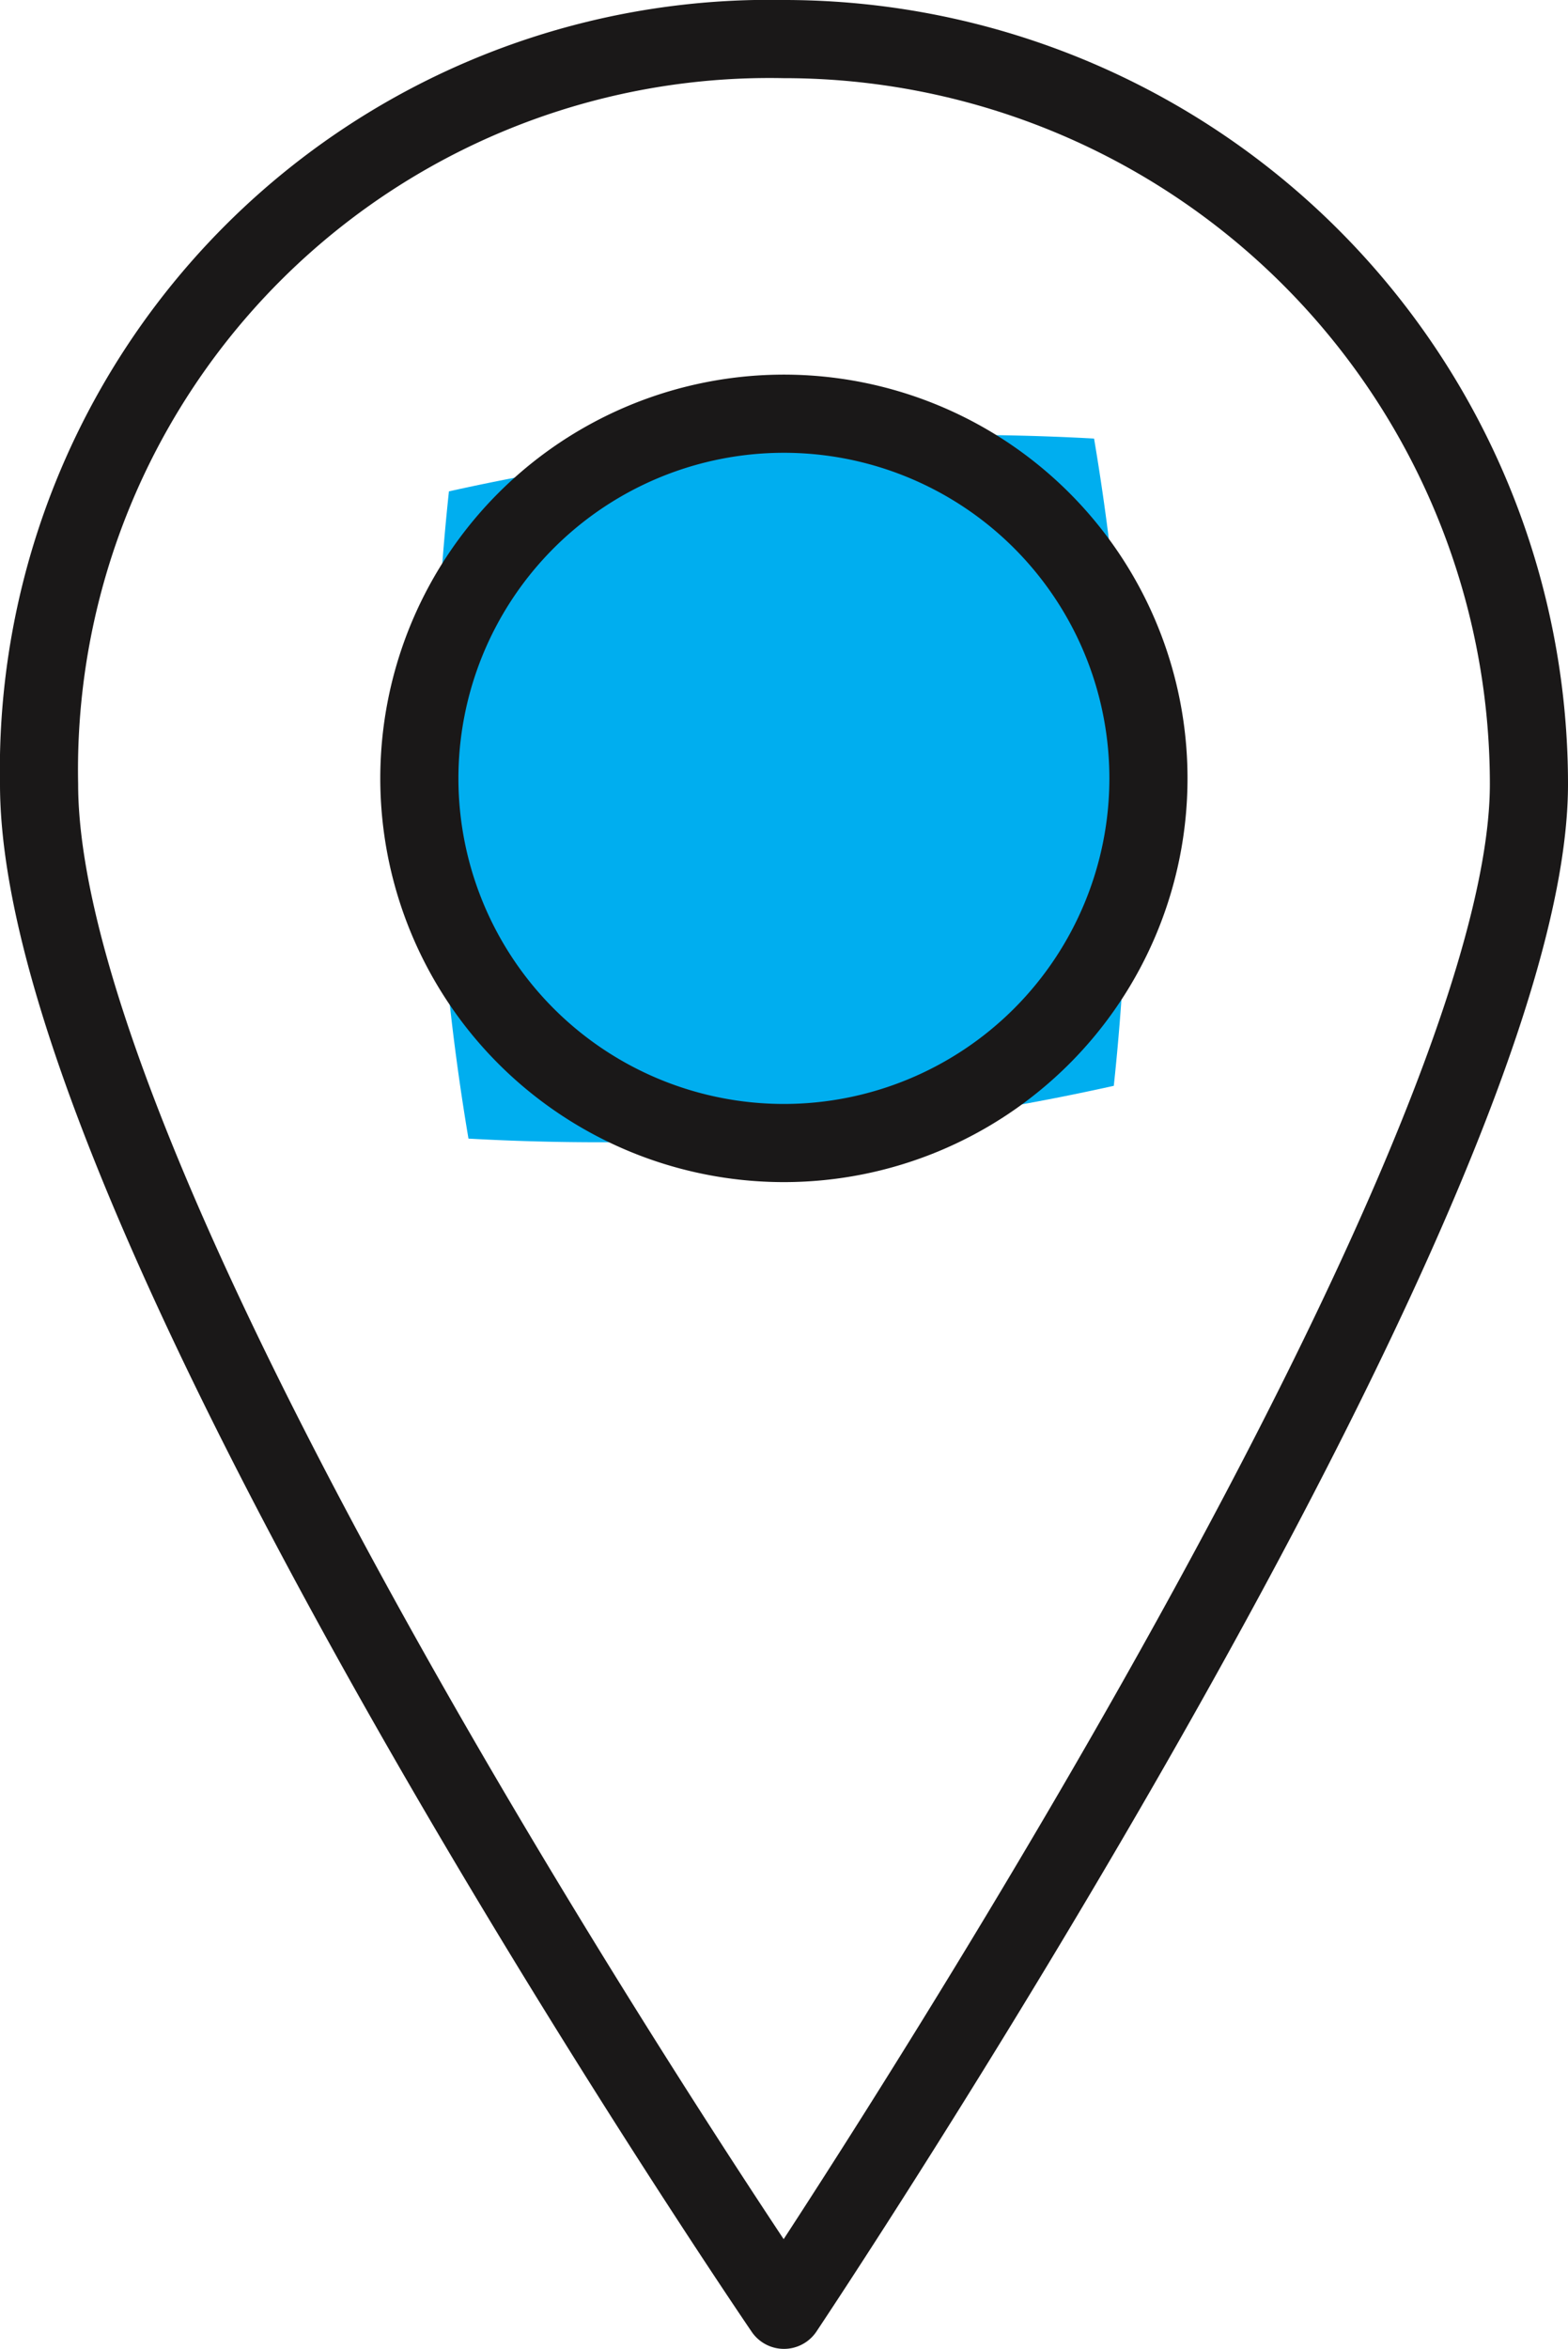 <svg xmlns="http://www.w3.org/2000/svg" xmlns:xlink="http://www.w3.org/1999/xlink" width="40.135" height="60.104" viewBox="0 0 40.135 60.104">
  <defs>
    <clipPath id="clip-path">
      <rect id="Rectangle_1330" data-name="Rectangle 1330" width="18.1" height="17.706" fill="#00aeef"/>
    </clipPath>
  </defs>
  <g id="Group_2501" data-name="Group 2501" transform="translate(-322 -2031)">
    <g id="Group_2498" data-name="Group 2498">
      <g id="Group_2223" data-name="Group 2223" transform="translate(350.853 2042.128) rotate(90)">
        <g id="Group_2180" data-name="Group 2180" transform="translate(0 0)" clip-path="url(#clip-path)">
          <path id="Path_9038" data-name="Path 9038" d="M18.007,16.858A60.583,60.583,0,0,0,16.656.344,60.661,60.661,0,0,0,.094.849h0A60.655,60.655,0,0,0,1.445,17.362h0a60.723,60.723,0,0,0,16.561-.5h0" transform="translate(0 0)" fill="#00aeef"/>
        </g>
      </g>
      <g id="Group_2214" data-name="Group 2214" transform="translate(7201 6022.87)">
        <path id="Path_8620" data-name="Path 8620" d="M20.39,59.427S39.458,30.92,39.458,20.389A19.065,19.065,0,0,0,20.39,1.324,18.7,18.7,0,0,0,1.323,20.389C1.323,31.508,20.39,59.427,20.39,59.427Z" transform="translate(-6879.323 -3992.194)" fill="none" stroke="#1a1818" stroke-linecap="round" stroke-linejoin="round" stroke-width="2"/>
        <path id="Path_8621" data-name="Path 8621" d="M15.808,25.058a9.331,9.331,0,1,1,9.325-9.331A9.332,9.332,0,0,1,15.808,25.058Z" transform="translate(-6874.737 -3987.68)" fill="none" stroke="#1a1818" stroke-linecap="round" stroke-linejoin="round" stroke-width="2"/>
      </g>
    </g>
  </g>
</svg>
